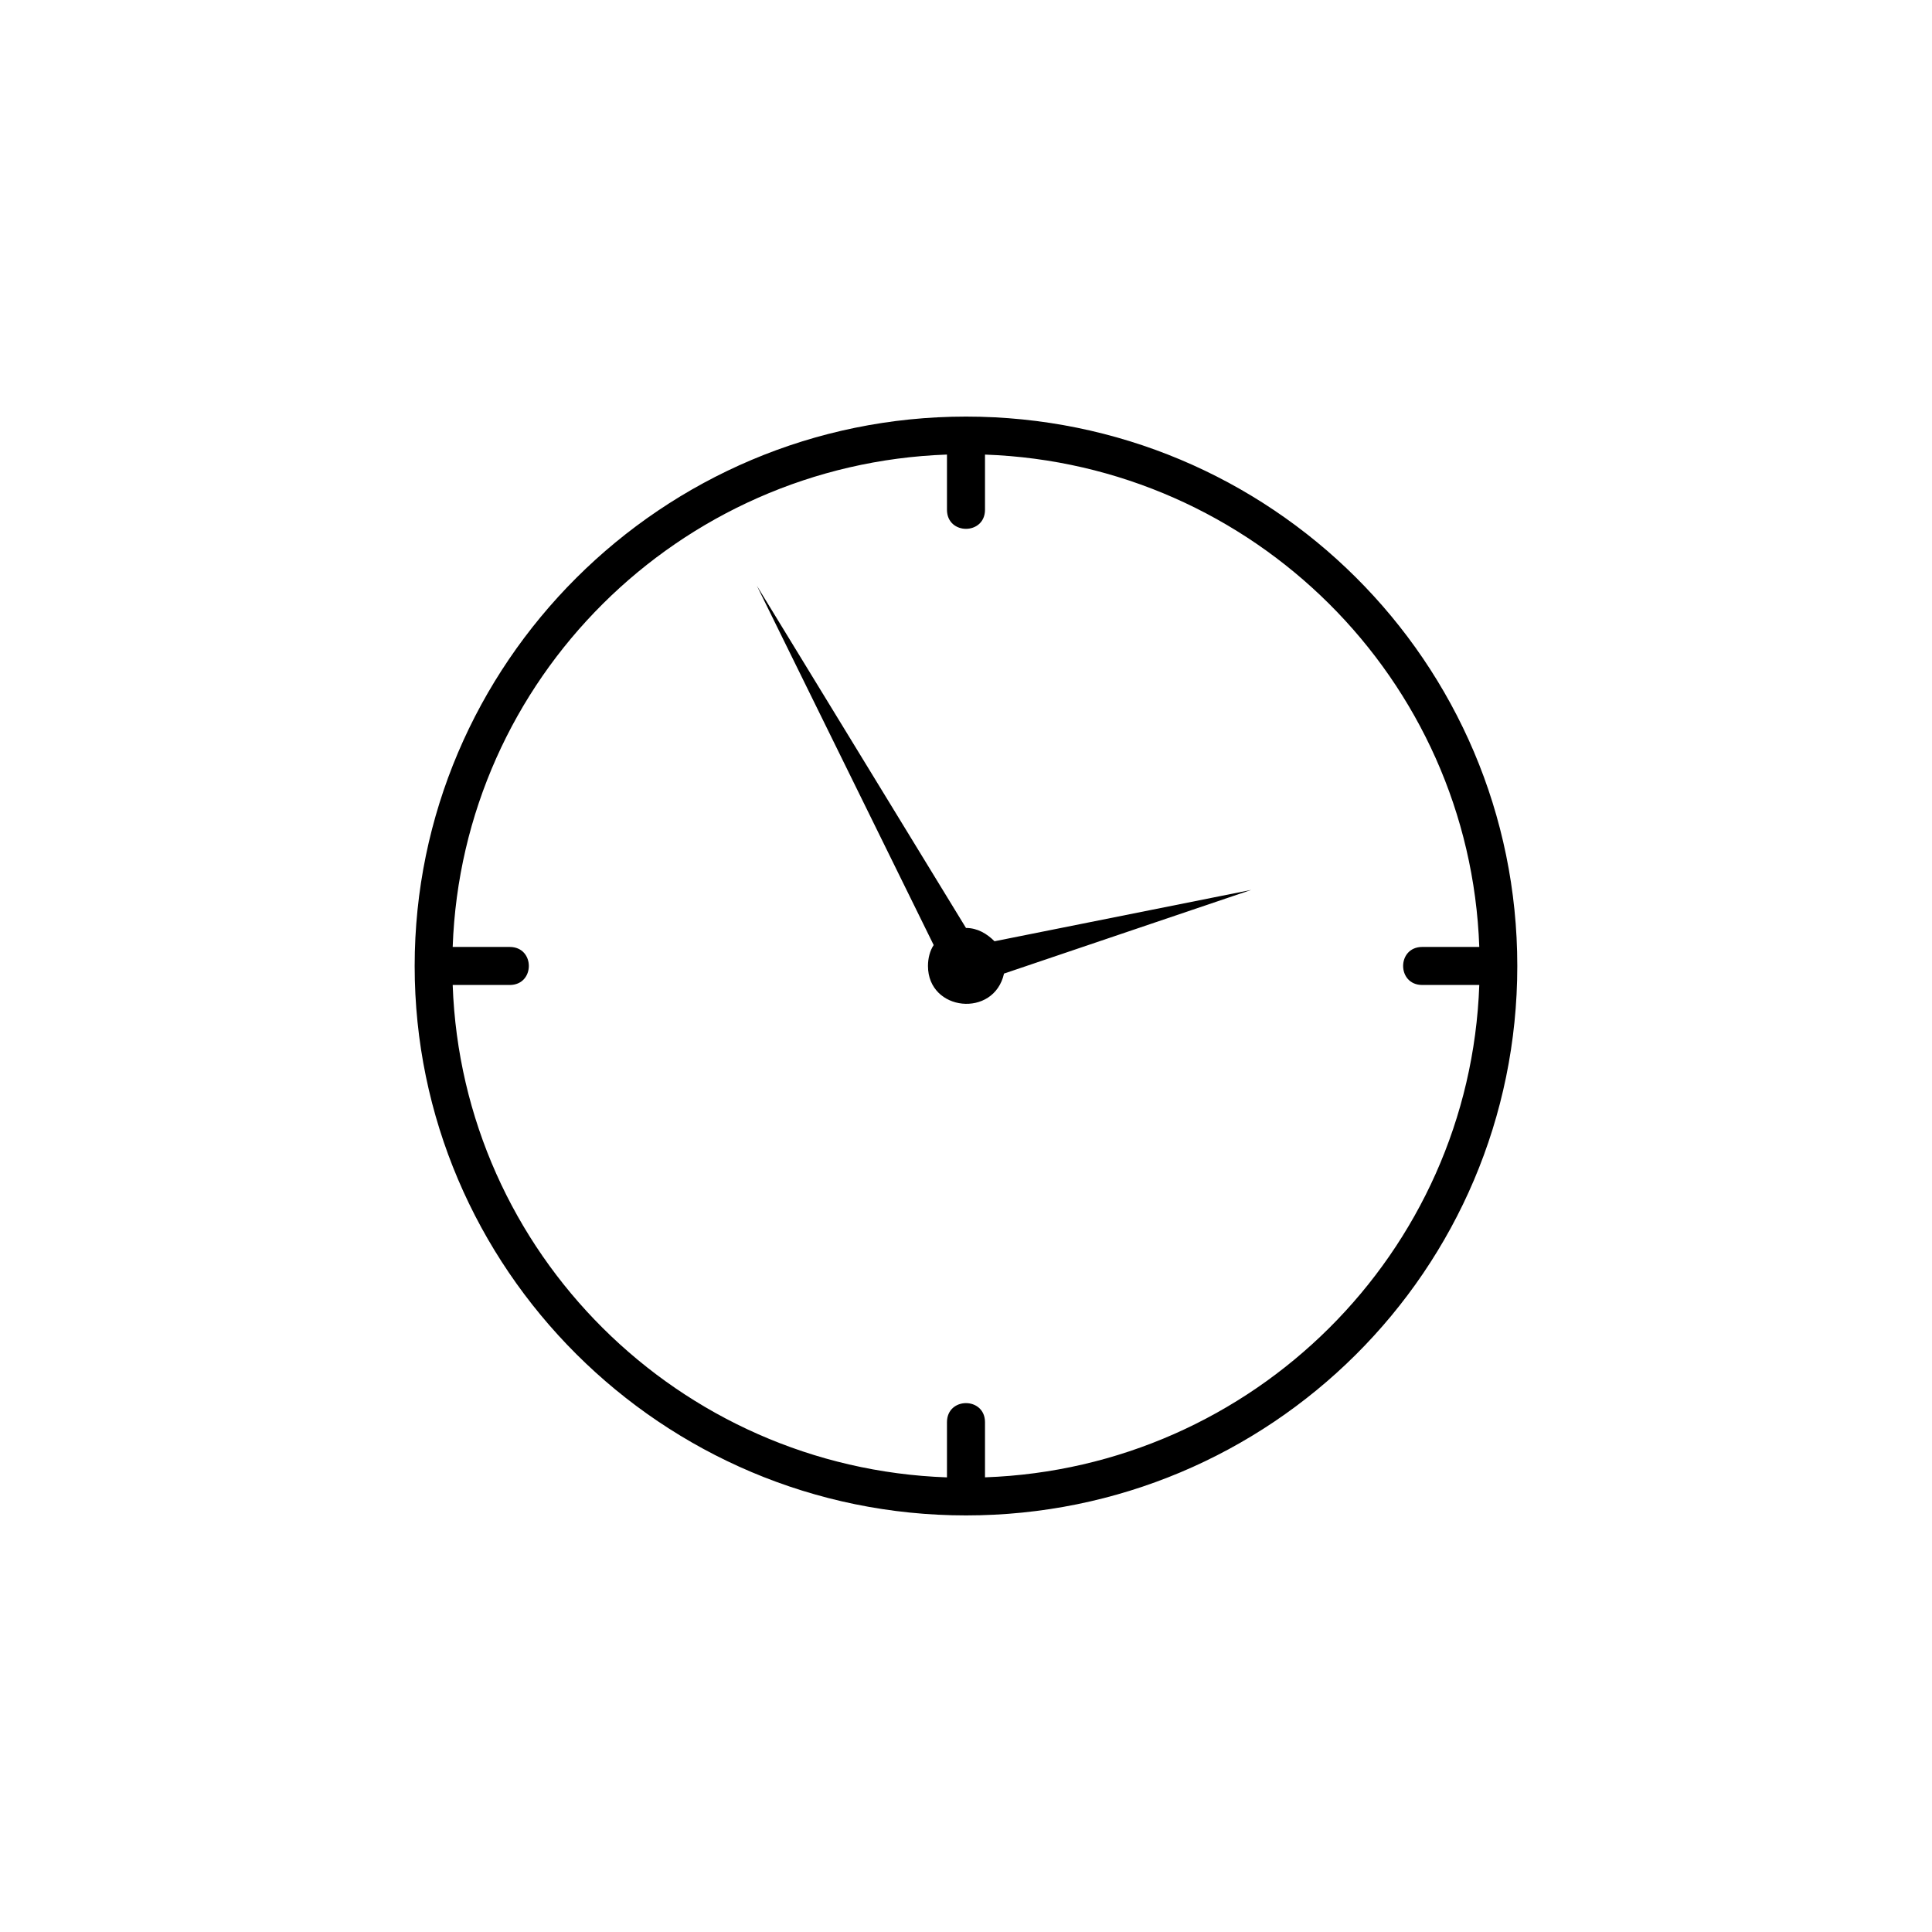 <?xml version="1.0" encoding="UTF-8"?>
<!-- The Best Svg Icon site in the world: iconSvg.co, Visit us! https://iconsvg.co -->
<svg fill="#000000" width="800px" height="800px" version="1.1" viewBox="144 144 512 512" xmlns="http://www.w3.org/2000/svg">
 <path d="m400 254.4c-80.609 0-146.11 65.496-146.11 145.6s65.496 145.6 146.11 145.6c80.609-0.004 146.1-64.992 146.1-145.6s-65.492-145.6-146.1-145.6zm5.035 281.12v-14.609c0-6.758-10.078-6.762-10.078 0v14.609c-71.035-2.519-128.47-59.449-130.99-130.49h15.113c6.75 0 6.766-10.078 0-10.078h-15.113c2.519-71.039 59.953-127.97 130.99-130.49v14.617c0 6.762 10.078 6.75 10.078 0v-14.609c71.035 2.516 128.47 59.445 130.99 130.48h-15.113c-6.758 0-6.762 10.078 0 10.078h15.113c-2.519 71.035-59.953 127.96-130.99 130.48zm70.535-155.68-65.496 22.168c-2.637 11.844-20.152 10.055-20.152-2.016 0-2.016 0.504-4.031 1.512-5.543l-46.855-95.219 55.418 90.688c3.023 0 5.543 1.512 7.559 3.527z"/>
</svg>